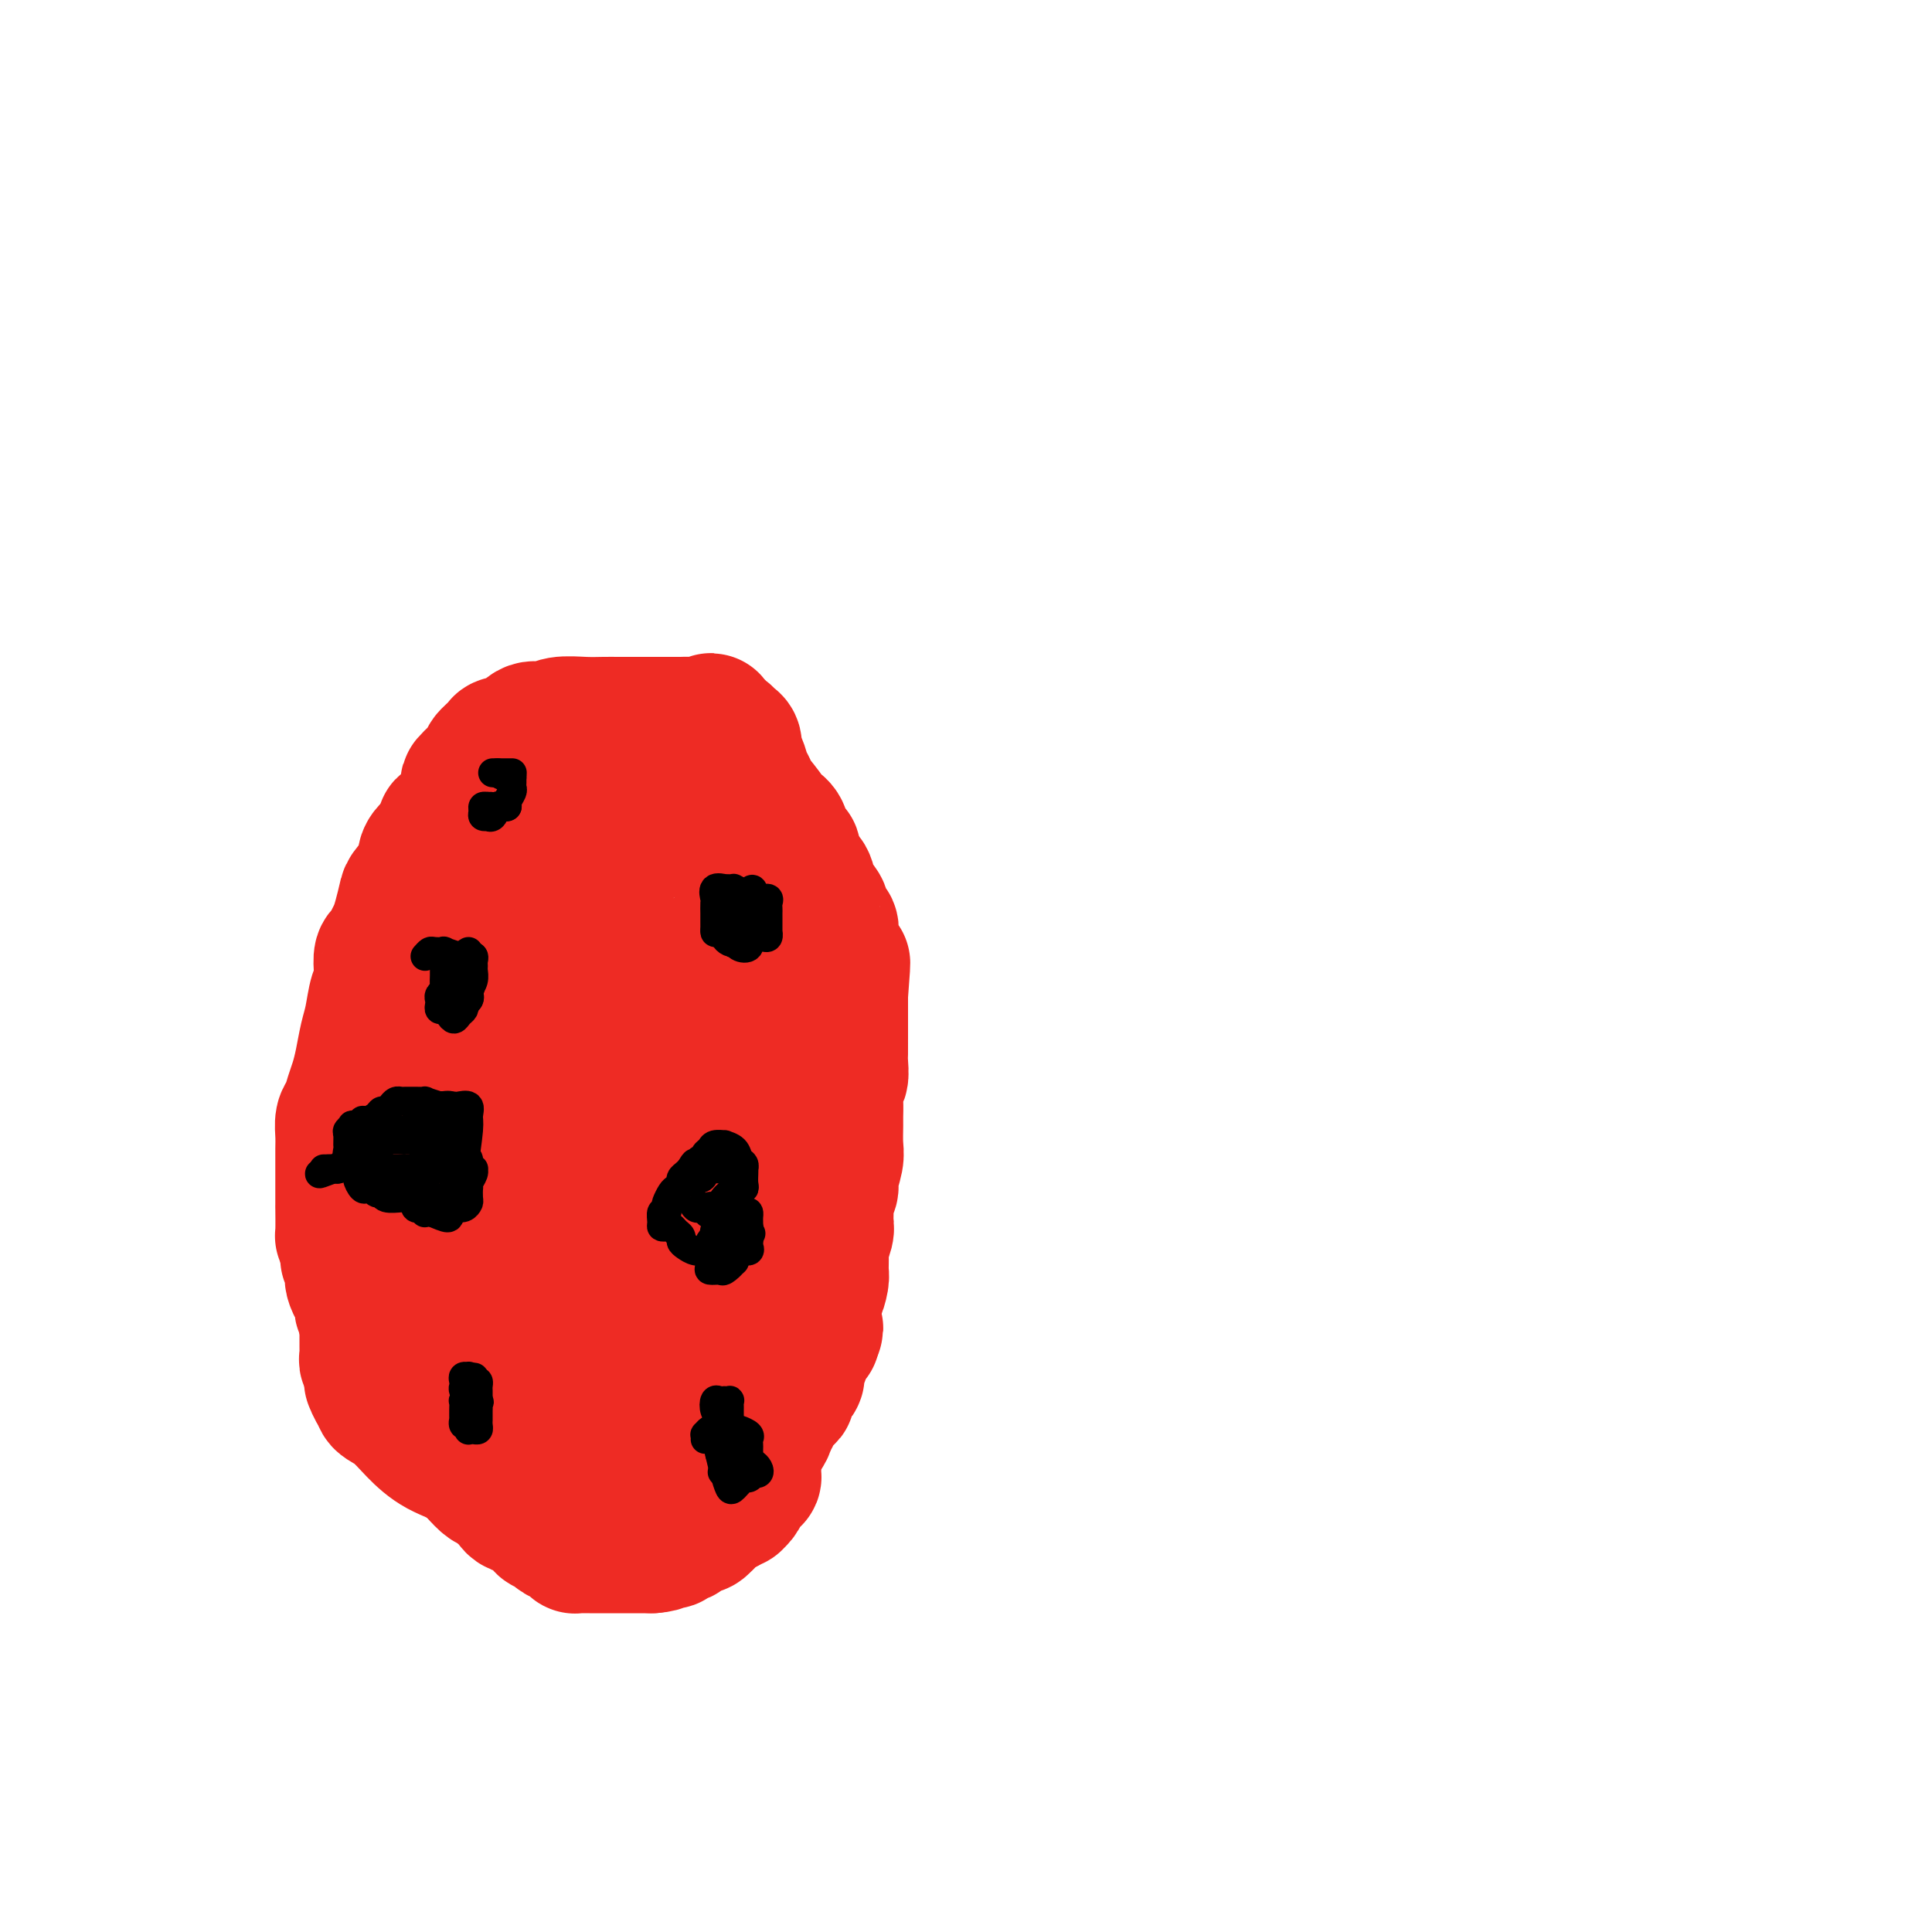 <svg viewBox='0 0 400 400' version='1.1' xmlns='http://www.w3.org/2000/svg' xmlns:xlink='http://www.w3.org/1999/xlink'><g fill='none' stroke='#EE2B24' stroke-width='6' stroke-linecap='round' stroke-linejoin='round'><path d='M133,159c-0.452,0.100 -0.904,0.200 -2,0c-1.096,-0.200 -2.836,-0.698 -4,-1c-1.164,-0.302 -1.751,-0.406 -4,-1c-2.249,-0.594 -6.160,-1.676 -8,-2c-1.840,-0.324 -1.610,0.110 -2,0c-0.390,-0.110 -1.399,-0.765 -2,-1c-0.601,-0.235 -0.795,-0.051 -1,0c-0.205,0.051 -0.421,-0.032 -1,0c-0.579,0.032 -1.522,0.177 -2,1c-0.478,0.823 -0.493,2.322 -1,3c-0.507,0.678 -1.507,0.535 -2,1c-0.493,0.465 -0.480,1.538 -1,2c-0.520,0.462 -1.574,0.312 -2,1c-0.426,0.688 -0.226,2.214 0,3c0.226,0.786 0.478,0.834 0,1c-0.478,0.166 -1.685,0.451 -2,1c-0.315,0.549 0.262,1.362 0,2c-0.262,0.638 -1.364,1.102 -2,2c-0.636,0.898 -0.805,2.230 -1,3c-0.195,0.770 -0.414,0.978 -1,2c-0.586,1.022 -1.537,2.858 -2,4c-0.463,1.142 -0.436,1.591 -1,3c-0.564,1.409 -1.718,3.780 -2,5c-0.282,1.220 0.309,1.290 0,2c-0.309,0.710 -1.517,2.060 -2,3c-0.483,0.940 -0.242,1.470 0,2'/><path d='M88,195c-3.199,6.602 -1.697,3.108 -1,2c0.697,-1.108 0.590,0.172 0,1c-0.590,0.828 -1.663,1.205 -2,2c-0.337,0.795 0.061,2.007 0,3c-0.061,0.993 -0.580,1.766 -1,3c-0.420,1.234 -0.739,2.930 -1,4c-0.261,1.070 -0.462,1.513 -1,3c-0.538,1.487 -1.412,4.017 -2,6c-0.588,1.983 -0.890,3.421 -1,4c-0.110,0.579 -0.030,0.301 0,1c0.030,0.699 0.008,2.376 0,4c-0.008,1.624 -0.002,3.194 0,4c0.002,0.806 0.001,0.846 0,1c-0.001,0.154 -0.000,0.421 0,1c0.000,0.579 -0.000,1.470 0,2c0.000,0.530 0.000,0.699 0,1c-0.000,0.301 -0.001,0.733 0,1c0.001,0.267 0.005,0.370 0,1c-0.005,0.630 -0.017,1.789 0,2c0.017,0.211 0.064,-0.524 0,1c-0.064,1.524 -0.239,5.307 0,7c0.239,1.693 0.890,1.296 1,2c0.110,0.704 -0.322,2.508 0,4c0.322,1.492 1.399,2.672 2,4c0.601,1.328 0.728,2.803 1,4c0.272,1.197 0.691,2.115 1,3c0.309,0.885 0.508,1.737 1,3c0.492,1.263 1.276,2.936 2,4c0.724,1.064 1.387,1.517 2,2c0.613,0.483 1.175,0.995 2,2c0.825,1.005 1.912,2.502 3,4'/><path d='M94,281c1.733,2.108 1.565,1.376 3,3c1.435,1.624 4.472,5.602 7,8c2.528,2.398 4.546,3.217 6,4c1.454,0.783 2.345,1.530 3,2c0.655,0.470 1.074,0.662 2,1c0.926,0.338 2.358,0.821 3,1c0.642,0.179 0.493,0.055 1,0c0.507,-0.055 1.670,-0.041 3,0c1.330,0.041 2.829,0.109 4,0c1.171,-0.109 2.015,-0.393 3,-1c0.985,-0.607 2.110,-1.535 3,-2c0.890,-0.465 1.544,-0.467 2,-1c0.456,-0.533 0.713,-1.596 1,-2c0.287,-0.404 0.605,-0.149 1,0c0.395,0.149 0.868,0.191 1,0c0.132,-0.191 -0.077,-0.614 0,-1c0.077,-0.386 0.440,-0.733 1,-1c0.560,-0.267 1.317,-0.453 2,-1c0.683,-0.547 1.293,-1.456 2,-2c0.707,-0.544 1.511,-0.723 2,-1c0.489,-0.277 0.664,-0.650 1,-1c0.336,-0.350 0.834,-0.675 1,-1c0.166,-0.325 0.002,-0.650 0,-1c-0.002,-0.350 0.160,-0.724 0,-1c-0.160,-0.276 -0.641,-0.456 0,-1c0.641,-0.544 2.403,-1.454 3,-2c0.597,-0.546 0.028,-0.727 0,-1c-0.028,-0.273 0.486,-0.636 1,-1'/><path d='M150,279c0.730,-1.422 0.056,-0.977 0,-1c-0.056,-0.023 0.506,-0.515 1,-1c0.494,-0.485 0.920,-0.963 1,-2c0.080,-1.037 -0.185,-2.633 0,-3c0.185,-0.367 0.819,0.495 1,0c0.181,-0.495 -0.092,-2.348 0,-3c0.092,-0.652 0.551,-0.103 1,-1c0.449,-0.897 0.890,-3.240 1,-4c0.110,-0.760 -0.111,0.063 0,0c0.111,-0.063 0.555,-1.013 1,-2c0.445,-0.987 0.890,-2.011 1,-3c0.110,-0.989 -0.115,-1.941 0,-3c0.115,-1.059 0.571,-2.223 1,-3c0.429,-0.777 0.833,-1.166 1,-2c0.167,-0.834 0.098,-2.114 0,-3c-0.098,-0.886 -0.223,-1.377 0,-2c0.223,-0.623 0.796,-1.377 1,-2c0.204,-0.623 0.041,-1.115 0,-2c-0.041,-0.885 0.042,-2.164 0,-3c-0.042,-0.836 -0.207,-1.227 0,-2c0.207,-0.773 0.788,-1.926 1,-3c0.212,-1.074 0.057,-2.069 0,-3c-0.057,-0.931 -0.016,-1.798 0,-3c0.016,-1.202 0.005,-2.737 0,-4c-0.005,-1.263 -0.005,-2.252 0,-3c0.005,-0.748 0.016,-1.256 0,-2c-0.016,-0.744 -0.060,-1.724 0,-3c0.060,-1.276 0.222,-2.847 0,-4c-0.222,-1.153 -0.829,-1.887 -1,-3c-0.171,-1.113 0.094,-2.604 0,-4c-0.094,-1.396 -0.547,-2.698 -1,-4'/><path d='M159,201c-0.046,-7.322 0.340,-4.129 0,-4c-0.340,0.129 -1.404,-2.808 -2,-4c-0.596,-1.192 -0.723,-0.639 -1,-1c-0.277,-0.361 -0.704,-1.637 -1,-3c-0.296,-1.363 -0.461,-2.815 -1,-4c-0.539,-1.185 -1.453,-2.103 -2,-3c-0.547,-0.897 -0.728,-1.772 -1,-3c-0.272,-1.228 -0.636,-2.807 -1,-4c-0.364,-1.193 -0.728,-1.998 -1,-3c-0.272,-1.002 -0.453,-2.201 -1,-3c-0.547,-0.799 -1.460,-1.198 -2,-2c-0.540,-0.802 -0.706,-2.009 -1,-3c-0.294,-0.991 -0.717,-1.768 -1,-2c-0.283,-0.232 -0.425,0.081 -1,0c-0.575,-0.081 -1.583,-0.558 -2,-1c-0.417,-0.442 -0.241,-0.851 -1,-1c-0.759,-0.149 -2.451,-0.040 -3,0c-0.549,0.040 0.044,0.011 0,0c-0.044,-0.011 -0.727,-0.003 -1,0c-0.273,0.003 -0.137,0.002 0,0'/></g>
<g fill='none' stroke='#EE2B24' stroke-width='28' stroke-linecap='round' stroke-linejoin='round'><path d='M115,163c0.187,0.053 0.374,0.105 1,0c0.626,-0.105 1.692,-0.369 3,0c1.308,0.369 2.860,1.371 4,2c1.140,0.629 1.869,0.886 2,1c0.131,0.114 -0.336,0.086 0,0c0.336,-0.086 1.475,-0.229 2,0c0.525,0.229 0.434,0.831 1,1c0.566,0.169 1.787,-0.095 3,0c1.213,0.095 2.418,0.551 3,1c0.582,0.449 0.541,0.893 1,1c0.459,0.107 1.418,-0.123 2,0c0.582,0.123 0.786,0.601 1,1c0.214,0.399 0.439,0.721 1,1c0.561,0.279 1.460,0.515 2,1c0.540,0.485 0.723,1.219 1,2c0.277,0.781 0.649,1.610 1,2c0.351,0.390 0.682,0.340 1,1c0.318,0.660 0.624,2.031 1,3c0.376,0.969 0.823,1.535 1,2c0.177,0.465 0.086,0.828 0,2c-0.086,1.172 -0.167,3.154 0,4c0.167,0.846 0.581,0.557 1,2c0.419,1.443 0.844,4.619 1,6c0.156,1.381 0.045,0.966 0,1c-0.045,0.034 -0.022,0.517 0,1'/><path d='M148,198c1.150,3.830 1.026,1.406 1,1c-0.026,-0.406 0.045,1.205 0,2c-0.045,0.795 -0.208,0.773 0,1c0.208,0.227 0.787,0.702 1,1c0.213,0.298 0.060,0.417 0,1c-0.060,0.583 -0.026,1.629 0,2c0.026,0.371 0.045,0.066 0,0c-0.045,-0.066 -0.153,0.106 0,1c0.153,0.894 0.567,2.510 1,4c0.433,1.490 0.887,2.853 1,4c0.113,1.147 -0.113,2.078 0,3c0.113,0.922 0.566,1.834 1,3c0.434,1.166 0.849,2.585 1,3c0.151,0.415 0.040,-0.173 0,0c-0.040,0.173 -0.007,1.107 0,2c0.007,0.893 -0.012,1.744 0,2c0.012,0.256 0.056,-0.083 0,0c-0.056,0.083 -0.211,0.588 0,1c0.211,0.412 0.789,0.732 1,1c0.211,0.268 0.057,0.486 0,1c-0.057,0.514 -0.015,1.324 0,2c0.015,0.676 0.004,1.217 0,2c-0.004,0.783 -0.001,1.809 0,2c0.001,0.191 0.000,-0.453 0,0c-0.000,0.453 -0.000,2.004 0,3c0.000,0.996 0.000,1.439 0,2c-0.000,0.561 -0.000,1.242 0,2c0.000,0.758 0.000,1.595 0,2c-0.000,0.405 -0.000,0.378 0,1c0.000,0.622 0.000,1.892 0,3c-0.000,1.108 -0.000,2.054 0,3'/><path d='M155,253c-0.222,3.687 -0.778,1.905 -1,2c-0.222,0.095 -0.112,2.067 0,3c0.112,0.933 0.226,0.828 0,1c-0.226,0.172 -0.791,0.622 -1,1c-0.209,0.378 -0.060,0.683 0,1c0.060,0.317 0.032,0.646 0,1c-0.032,0.354 -0.069,0.731 0,1c0.069,0.269 0.244,0.428 0,1c-0.244,0.572 -0.905,1.558 -1,2c-0.095,0.442 0.377,0.342 0,1c-0.377,0.658 -1.603,2.074 -2,3c-0.397,0.926 0.035,1.361 0,2c-0.035,0.639 -0.536,1.482 -1,2c-0.464,0.518 -0.890,0.711 -1,1c-0.110,0.289 0.095,0.673 0,1c-0.095,0.327 -0.491,0.595 -1,1c-0.509,0.405 -1.130,0.946 -2,2c-0.870,1.054 -1.987,2.622 -3,4c-1.013,1.378 -1.921,2.565 -3,4c-1.079,1.435 -2.328,3.116 -3,4c-0.672,0.884 -0.766,0.969 -1,1c-0.234,0.031 -0.609,0.008 -1,0c-0.391,-0.008 -0.798,-0.002 -2,0c-1.202,0.002 -3.201,0.001 -4,0c-0.799,-0.001 -0.400,-0.000 0,0'/><path d='M128,292c-1.416,0.143 -0.957,-0.001 -1,0c-0.043,0.001 -0.589,0.145 -1,0c-0.411,-0.145 -0.687,-0.579 -1,-1c-0.313,-0.421 -0.662,-0.829 -1,-1c-0.338,-0.171 -0.664,-0.107 -1,0c-0.336,0.107 -0.682,0.255 -1,0c-0.318,-0.255 -0.607,-0.912 -1,-1c-0.393,-0.088 -0.890,0.394 -1,0c-0.110,-0.394 0.168,-1.664 0,-2c-0.168,-0.336 -0.781,0.261 -1,0c-0.219,-0.261 -0.045,-1.379 0,-2c0.045,-0.621 -0.041,-0.744 0,-1c0.041,-0.256 0.208,-0.646 0,-1c-0.208,-0.354 -0.791,-0.672 -1,-1c-0.209,-0.328 -0.045,-0.666 0,-1c0.045,-0.334 -0.030,-0.663 0,-1c0.030,-0.337 0.167,-0.682 0,-1c-0.167,-0.318 -0.636,-0.610 -1,-1c-0.364,-0.390 -0.623,-0.878 -1,-1c-0.377,-0.122 -0.871,0.121 -1,0c-0.129,-0.121 0.106,-0.606 0,-1c-0.106,-0.394 -0.553,-0.697 -1,-1'/><path d='M114,275c-1.395,-2.273 -0.882,-0.454 -1,0c-0.118,0.454 -0.867,-0.455 -1,-1c-0.133,-0.545 0.351,-0.727 0,-1c-0.351,-0.273 -1.538,-0.639 -2,-1c-0.462,-0.361 -0.200,-0.717 0,-1c0.200,-0.283 0.338,-0.494 0,-1c-0.338,-0.506 -1.151,-1.309 -2,-2c-0.849,-0.691 -1.734,-1.271 -2,-2c-0.266,-0.729 0.087,-1.609 0,-2c-0.087,-0.391 -0.616,-0.294 -1,-1c-0.384,-0.706 -0.625,-2.215 -1,-3c-0.375,-0.785 -0.884,-0.848 -1,-1c-0.116,-0.152 0.161,-0.395 0,-1c-0.161,-0.605 -0.761,-1.572 -1,-2c-0.239,-0.428 -0.116,-0.316 0,-1c0.116,-0.684 0.224,-2.164 0,-3c-0.224,-0.836 -0.781,-1.027 -1,-2c-0.219,-0.973 -0.100,-2.727 0,-4c0.100,-1.273 0.181,-2.066 0,-3c-0.181,-0.934 -0.623,-2.011 -1,-3c-0.377,-0.989 -0.690,-1.890 -1,-3c-0.310,-1.110 -0.619,-2.428 -1,-4c-0.381,-1.572 -0.836,-3.397 -1,-5c-0.164,-1.603 -0.037,-2.984 0,-4c0.037,-1.016 -0.015,-1.667 0,-3c0.015,-1.333 0.097,-3.347 0,-5c-0.097,-1.653 -0.372,-2.945 -1,-4c-0.628,-1.055 -1.608,-1.873 -2,-3c-0.392,-1.127 -0.196,-2.564 0,-4'/><path d='M94,205c-1.403,-8.340 -0.912,-3.692 -1,-3c-0.088,0.692 -0.756,-2.574 -1,-4c-0.244,-1.426 -0.065,-1.012 0,-1c0.065,0.012 0.018,-0.377 0,-1c-0.018,-0.623 -0.005,-1.482 0,-2c0.005,-0.518 0.001,-0.697 0,-1c-0.001,-0.303 0.002,-0.729 0,-1c-0.002,-0.271 -0.008,-0.387 0,-1c0.008,-0.613 0.029,-1.722 0,-2c-0.029,-0.278 -0.110,0.277 0,0c0.110,-0.277 0.410,-1.384 1,-2c0.590,-0.616 1.471,-0.741 2,-1c0.529,-0.259 0.707,-0.652 1,-1c0.293,-0.348 0.702,-0.653 1,-1c0.298,-0.347 0.484,-0.738 1,-1c0.516,-0.262 1.362,-0.395 2,-1c0.638,-0.605 1.067,-1.683 2,-2c0.933,-0.317 2.369,0.125 4,0c1.631,-0.125 3.458,-0.819 4,-1c0.542,-0.181 -0.201,0.150 0,0c0.201,-0.150 1.344,-0.780 2,-1c0.656,-0.220 0.824,-0.030 1,0c0.176,0.030 0.359,-0.100 1,0c0.641,0.100 1.739,0.429 3,0c1.261,-0.429 2.686,-1.615 4,-2c1.314,-0.385 2.518,0.033 3,0c0.482,-0.033 0.241,-0.516 0,-1'/><path d='M124,175c3.021,-0.895 -0.425,-0.631 -3,-1c-2.575,-0.369 -4.277,-1.371 -6,-2c-1.723,-0.629 -3.466,-0.886 -5,-1c-1.534,-0.114 -2.859,-0.084 -4,0c-1.141,0.084 -2.100,0.222 -3,0c-0.900,-0.222 -1.742,-0.805 -2,-1c-0.258,-0.195 0.068,-0.002 0,0c-0.068,0.002 -0.531,-0.187 -1,0c-0.469,0.187 -0.946,0.750 -1,1c-0.054,0.250 0.314,0.188 0,1c-0.314,0.812 -1.310,2.499 -2,4c-0.690,1.501 -1.075,2.815 -2,4c-0.925,1.185 -2.390,2.240 -3,4c-0.610,1.760 -0.364,4.225 -1,6c-0.636,1.775 -2.154,2.861 -3,4c-0.846,1.139 -1.019,2.331 -1,3c0.019,0.669 0.231,0.816 0,1c-0.231,0.184 -0.906,0.404 -1,1c-0.094,0.596 0.393,1.568 0,2c-0.393,0.432 -1.664,0.322 -2,1c-0.336,0.678 0.265,2.142 0,3c-0.265,0.858 -1.395,1.111 -2,2c-0.605,0.889 -0.684,2.414 -1,3c-0.316,0.586 -0.868,0.233 -1,1c-0.132,0.767 0.155,2.655 0,4c-0.155,1.345 -0.753,2.148 -1,3c-0.247,0.852 -0.144,1.753 0,3c0.144,1.247 0.327,2.839 0,4c-0.327,1.161 -1.165,1.889 -2,4c-0.835,2.111 -1.667,5.603 -2,8c-0.333,2.397 -0.166,3.698 0,5'/><path d='M75,242c-1.083,6.127 -0.290,3.944 0,4c0.290,0.056 0.078,2.351 0,4c-0.078,1.649 -0.021,2.652 0,4c0.021,1.348 0.006,3.039 0,4c-0.006,0.961 -0.002,1.190 0,2c0.002,0.810 0.003,2.202 0,3c-0.003,0.798 -0.008,1.002 0,1c0.008,-0.002 0.031,-0.212 0,0c-0.031,0.212 -0.114,0.844 0,1c0.114,0.156 0.426,-0.164 1,0c0.574,0.164 1.411,0.814 2,1c0.589,0.186 0.931,-0.090 1,0c0.069,0.090 -0.133,0.548 0,1c0.133,0.452 0.603,0.898 1,1c0.397,0.102 0.720,-0.139 1,0c0.280,0.139 0.516,0.657 1,1c0.484,0.343 1.216,0.512 2,1c0.784,0.488 1.620,1.296 3,2c1.380,0.704 3.304,1.306 4,2c0.696,0.694 0.164,1.482 1,2c0.836,0.518 3.039,0.766 4,1c0.961,0.234 0.680,0.455 1,1c0.320,0.545 1.240,1.414 2,2c0.760,0.586 1.358,0.889 2,1c0.642,0.111 1.326,0.032 2,0c0.674,-0.032 1.337,-0.016 2,0'/><path d='M105,281c4.758,3.007 1.652,1.524 1,1c-0.652,-0.524 1.151,-0.088 2,0c0.849,0.088 0.745,-0.173 1,0c0.255,0.173 0.870,0.778 1,1c0.130,0.222 -0.225,0.059 0,0c0.225,-0.059 1.029,-0.014 2,0c0.971,0.014 2.107,-0.003 3,0c0.893,0.003 1.541,0.027 2,0c0.459,-0.027 0.727,-0.105 1,0c0.273,0.105 0.550,0.393 1,0c0.450,-0.393 1.074,-1.467 2,-2c0.926,-0.533 2.155,-0.527 3,-1c0.845,-0.473 1.306,-1.427 2,-2c0.694,-0.573 1.622,-0.766 2,-1c0.378,-0.234 0.207,-0.509 0,-1c-0.207,-0.491 -0.448,-1.199 0,-2c0.448,-0.801 1.587,-1.694 2,-2c0.413,-0.306 0.100,-0.023 0,0c-0.100,0.023 0.012,-0.212 0,-1c-0.012,-0.788 -0.147,-2.127 0,-3c0.147,-0.873 0.575,-1.280 1,-2c0.425,-0.720 0.846,-1.755 1,-3c0.154,-1.245 0.041,-2.701 0,-4c-0.041,-1.299 -0.011,-2.441 0,-5c0.011,-2.559 0.003,-6.535 0,-9c-0.003,-2.465 -0.001,-3.419 0,-5c0.001,-1.581 0.000,-3.791 0,-6'/><path d='M132,234c0.000,-5.399 0.000,-4.398 0,-5c-0.000,-0.602 -0.000,-2.808 0,-4c0.000,-1.192 0.000,-1.371 0,-2c-0.000,-0.629 -0.000,-1.708 0,-3c0.000,-1.292 0.000,-2.798 0,-4c-0.000,-1.202 -0.001,-2.100 0,-3c0.001,-0.900 0.002,-1.801 0,-2c-0.002,-0.199 -0.008,0.304 0,0c0.008,-0.304 0.029,-1.414 0,-2c-0.029,-0.586 -0.109,-0.646 0,-1c0.109,-0.354 0.405,-1.001 0,-2c-0.405,-0.999 -1.513,-2.348 -2,-3c-0.487,-0.652 -0.353,-0.605 -1,-1c-0.647,-0.395 -2.076,-1.230 -3,-2c-0.924,-0.770 -1.344,-1.474 -2,-2c-0.656,-0.526 -1.547,-0.873 -2,-1c-0.453,-0.127 -0.468,-0.034 -1,0c-0.532,0.034 -1.581,0.010 -2,0c-0.419,-0.010 -0.210,-0.005 0,0'/><path d='M119,197c-2.055,-1.400 -0.692,-0.398 0,0c0.692,0.398 0.714,0.194 0,1c-0.714,0.806 -2.163,2.622 -3,4c-0.837,1.378 -1.062,2.318 -1,4c0.062,1.682 0.410,4.106 0,6c-0.410,1.894 -1.578,3.256 -2,5c-0.422,1.744 -0.099,3.868 0,5c0.099,1.132 -0.026,1.272 0,2c0.026,0.728 0.203,2.043 0,3c-0.203,0.957 -0.786,1.554 -1,2c-0.214,0.446 -0.057,0.739 0,1c0.057,0.261 0.015,0.489 0,1c-0.015,0.511 -0.004,1.307 0,2c0.004,0.693 0.001,1.285 0,2c-0.001,0.715 -0.000,1.554 0,2c0.000,0.446 0.000,0.500 0,1c-0.000,0.500 -0.000,1.447 0,2c0.000,0.553 -0.000,0.711 0,1c0.000,0.289 0.000,0.708 0,1c-0.000,0.292 -0.000,0.458 0,1c0.000,0.542 0.001,1.459 0,2c-0.001,0.541 -0.004,0.706 0,1c0.004,0.294 0.015,0.715 0,1c-0.015,0.285 -0.056,0.432 0,1c0.056,0.568 0.207,1.557 0,2c-0.207,0.443 -0.774,0.340 -1,1c-0.226,0.660 -0.112,2.084 0,3c0.112,0.916 0.223,1.323 0,2c-0.223,0.677 -0.778,1.622 -1,3c-0.222,1.378 -0.111,3.189 0,5'/><path d='M110,264c-0.631,7.393 -0.709,2.376 -1,1c-0.291,-1.376 -0.795,0.887 -1,2c-0.205,1.113 -0.109,1.074 0,1c0.109,-0.074 0.233,-0.182 0,0c-0.233,0.182 -0.822,0.655 -1,1c-0.178,0.345 0.055,0.562 0,1c-0.055,0.438 -0.397,1.098 -1,2c-0.603,0.902 -1.466,2.045 -2,3c-0.534,0.955 -0.738,1.720 -1,2c-0.262,0.280 -0.581,0.075 -1,0c-0.419,-0.075 -0.939,-0.019 -1,0c-0.061,0.019 0.338,0.001 0,0c-0.338,-0.001 -1.413,0.015 -2,0c-0.587,-0.015 -0.685,-0.059 -1,0c-0.315,0.059 -0.847,0.222 -1,0c-0.153,-0.222 0.074,-0.829 0,-1c-0.074,-0.171 -0.450,0.094 -1,0c-0.550,-0.094 -1.275,-0.547 -2,-1'/><path d='M94,275c-1.411,-0.358 -0.937,-0.254 -1,0c-0.063,0.254 -0.662,0.656 -1,0c-0.338,-0.656 -0.415,-2.371 -1,-3c-0.585,-0.629 -1.676,-0.172 -2,0c-0.324,0.172 0.120,0.060 0,0c-0.120,-0.060 -0.806,-0.068 -1,0c-0.194,0.068 0.102,0.210 0,0c-0.102,-0.210 -0.601,-0.774 -1,-1c-0.399,-0.226 -0.698,-0.113 -1,0c-0.302,0.113 -0.606,0.226 -1,0c-0.394,-0.226 -0.879,-0.793 -1,-1c-0.121,-0.207 0.122,-0.056 0,0c-0.122,0.056 -0.610,0.015 -1,0c-0.390,-0.015 -0.682,-0.004 -1,0c-0.318,0.004 -0.663,0.001 -1,0c-0.337,-0.001 -0.668,-0.000 -1,0c-0.332,0.000 -0.666,0.000 -1,0'/><path d='M79,270c-2.277,-0.612 -0.470,0.357 0,1c0.470,0.643 -0.396,0.960 -1,1c-0.604,0.040 -0.947,-0.197 -1,0c-0.053,0.197 0.182,0.826 0,1c-0.182,0.174 -0.781,-0.108 -1,0c-0.219,0.108 -0.059,0.607 0,1c0.059,0.393 0.016,0.679 0,1c-0.016,0.321 -0.004,0.678 0,1c0.004,0.322 0.001,0.611 0,1c-0.001,0.389 -0.000,0.878 0,1c0.000,0.122 -0.001,-0.123 0,0c0.001,0.123 0.004,0.614 0,1c-0.004,0.386 -0.015,0.666 0,1c0.015,0.334 0.057,0.721 0,1c-0.057,0.279 -0.212,0.451 0,1c0.212,0.549 0.792,1.475 1,2c0.208,0.525 0.045,0.648 0,1c-0.045,0.352 0.026,0.931 0,1c-0.026,0.069 -0.151,-0.373 0,0c0.151,0.373 0.579,1.562 1,2c0.421,0.438 0.835,0.125 1,0c0.165,-0.125 0.083,-0.063 0,0'/><path d='M79,288c0.500,2.196 0.249,1.186 0,1c-0.249,-0.186 -0.495,0.451 0,1c0.495,0.549 1.733,1.008 3,2c1.267,0.992 2.563,2.517 4,4c1.437,1.483 3.016,2.926 5,4c1.984,1.074 4.373,1.780 6,3c1.627,1.220 2.492,2.954 4,4c1.508,1.046 3.660,1.405 5,2c1.340,0.595 1.868,1.424 2,2c0.132,0.576 -0.134,0.897 0,1c0.134,0.103 0.666,-0.011 1,0c0.334,0.011 0.470,0.148 1,0c0.530,-0.148 1.454,-0.581 2,-1c0.546,-0.419 0.713,-0.824 1,-1c0.287,-0.176 0.693,-0.124 1,0c0.307,0.124 0.516,0.321 1,0c0.484,-0.321 1.242,-1.161 2,-2'/><path d='M117,308c1.861,-0.403 2.013,0.088 2,0c-0.013,-0.088 -0.190,-0.756 0,-1c0.190,-0.244 0.749,-0.064 1,0c0.251,0.064 0.194,0.013 1,0c0.806,-0.013 2.474,0.012 3,0c0.526,-0.012 -0.091,-0.059 0,0c0.091,0.059 0.889,0.226 1,0c0.111,-0.226 -0.465,-0.845 0,-1c0.465,-0.155 1.972,0.155 3,0c1.028,-0.155 1.576,-0.774 2,-1c0.424,-0.226 0.724,-0.061 1,0c0.276,0.061 0.529,0.016 1,0c0.471,-0.016 1.160,-0.003 2,0c0.840,0.003 1.832,-0.003 3,0c1.168,0.003 2.512,0.015 4,0c1.488,-0.015 3.121,-0.055 4,0c0.879,0.055 1.006,0.207 1,0c-0.006,-0.207 -0.145,-0.773 0,-1c0.145,-0.227 0.572,-0.113 1,0'/><path d='M147,304c5.062,-0.558 2.718,0.047 2,0c-0.718,-0.047 0.189,-0.748 1,-1c0.811,-0.252 1.524,-0.057 2,0c0.476,0.057 0.715,-0.026 1,0c0.285,0.026 0.615,0.161 1,0c0.385,-0.161 0.825,-0.617 1,-1c0.175,-0.383 0.085,-0.694 0,-1c-0.085,-0.306 -0.164,-0.606 0,-1c0.164,-0.394 0.570,-0.883 1,-1c0.430,-0.117 0.885,0.137 1,0c0.115,-0.137 -0.109,-0.664 0,-1c0.109,-0.336 0.553,-0.479 1,-1c0.447,-0.521 0.898,-1.420 1,-2c0.102,-0.580 -0.145,-0.842 0,-1c0.145,-0.158 0.683,-0.214 1,-1c0.317,-0.786 0.414,-2.304 1,-3c0.586,-0.696 1.660,-0.570 2,-1c0.340,-0.430 -0.053,-1.416 0,-2c0.053,-0.584 0.554,-0.768 1,-1c0.446,-0.232 0.838,-0.514 1,-1c0.162,-0.486 0.094,-1.177 0,-2c-0.094,-0.823 -0.214,-1.779 0,-2c0.214,-0.221 0.762,0.294 1,0c0.238,-0.294 0.167,-1.399 0,-2c-0.167,-0.601 -0.430,-0.700 0,-1c0.430,-0.300 1.551,-0.800 2,-1c0.449,-0.200 0.224,-0.100 0,0'/><path d='M168,277c1.701,-3.544 0.455,-1.406 0,-1c-0.455,0.406 -0.119,-0.922 0,-2c0.119,-1.078 0.022,-1.907 0,-2c-0.022,-0.093 0.033,0.548 0,0c-0.033,-0.548 -0.152,-2.286 0,-3c0.152,-0.714 0.576,-0.403 1,-1c0.424,-0.597 0.850,-2.103 1,-3c0.150,-0.897 0.026,-1.184 0,-2c-0.026,-0.816 0.046,-2.162 0,-3c-0.046,-0.838 -0.210,-1.169 0,-2c0.210,-0.831 0.792,-2.163 1,-3c0.208,-0.837 0.041,-1.181 0,-2c-0.041,-0.819 0.045,-2.113 0,-3c-0.045,-0.887 -0.222,-1.366 0,-2c0.222,-0.634 0.844,-1.423 1,-2c0.156,-0.577 -0.154,-0.941 0,-2c0.154,-1.059 0.774,-2.813 1,-4c0.226,-1.187 0.060,-1.807 0,-3c-0.060,-1.193 -0.012,-2.958 0,-4c0.012,-1.042 -0.011,-1.361 0,-2c0.011,-0.639 0.055,-1.599 0,-3c-0.055,-1.401 -0.211,-3.243 0,-4c0.211,-0.757 0.789,-0.428 1,-1c0.211,-0.572 0.057,-2.045 0,-3c-0.057,-0.955 -0.015,-1.393 0,-2c0.015,-0.607 0.004,-1.384 0,-2c-0.004,-0.616 -0.001,-1.071 0,-1c0.001,0.071 0.000,0.669 0,0c-0.000,-0.669 -0.000,-2.603 0,-4c0.000,-1.397 0.000,-2.256 0,-3c-0.000,-0.744 -0.000,-1.372 0,-2'/><path d='M174,206c0.916,-11.589 0.207,-5.062 0,-3c-0.207,2.062 0.089,-0.340 0,-2c-0.089,-1.660 -0.562,-2.576 -1,-3c-0.438,-0.424 -0.840,-0.355 -1,-1c-0.160,-0.645 -0.080,-2.002 0,-3c0.080,-0.998 0.158,-1.635 0,-2c-0.158,-0.365 -0.552,-0.458 -1,-1c-0.448,-0.542 -0.950,-1.534 -1,-2c-0.050,-0.466 0.351,-0.405 0,-1c-0.351,-0.595 -1.454,-1.847 -2,-3c-0.546,-1.153 -0.537,-2.207 -1,-3c-0.463,-0.793 -1.400,-1.325 -2,-2c-0.600,-0.675 -0.864,-1.493 -1,-2c-0.136,-0.507 -0.143,-0.703 0,-1c0.143,-0.297 0.436,-0.696 0,-1c-0.436,-0.304 -1.603,-0.512 -2,-1c-0.397,-0.488 -0.026,-1.254 0,-2c0.026,-0.746 -0.293,-1.470 -1,-2c-0.707,-0.530 -1.800,-0.865 -2,-1c-0.200,-0.135 0.494,-0.070 0,-1c-0.494,-0.930 -2.175,-2.854 -3,-4c-0.825,-1.146 -0.795,-1.515 -1,-2c-0.205,-0.485 -0.646,-1.085 -1,-2c-0.354,-0.915 -0.620,-2.144 -1,-3c-0.380,-0.856 -0.875,-1.340 -1,-2c-0.125,-0.660 0.121,-1.497 0,-2c-0.121,-0.503 -0.610,-0.674 -1,-1c-0.390,-0.326 -0.683,-0.807 -1,-1c-0.317,-0.193 -0.659,-0.096 -1,0'/><path d='M149,152c-3.316,-5.525 -1.107,-1.337 -1,0c0.107,1.337 -1.887,-0.178 -3,-1c-1.113,-0.822 -1.343,-0.952 -2,-1c-0.657,-0.048 -1.739,-0.013 -2,0c-0.261,0.013 0.301,0.003 0,0c-0.301,-0.003 -1.465,-0.001 -2,0c-0.535,0.001 -0.439,0.000 -1,0c-0.561,-0.000 -1.777,-0.000 -3,0c-1.223,0.000 -2.454,0.000 -3,0c-0.546,-0.000 -0.408,-0.001 -1,0c-0.592,0.001 -1.915,0.005 -3,0c-1.085,-0.005 -1.932,-0.017 -3,0c-1.068,0.017 -2.356,0.064 -4,0c-1.644,-0.064 -3.645,-0.238 -5,0c-1.355,0.238 -2.064,0.887 -3,1c-0.936,0.113 -2.100,-0.310 -3,0c-0.900,0.310 -1.535,1.353 -2,2c-0.465,0.647 -0.759,0.898 -1,1c-0.241,0.102 -0.427,0.054 -1,0c-0.573,-0.054 -1.532,-0.114 -2,0c-0.468,0.114 -0.445,0.402 -1,1c-0.555,0.598 -1.689,1.505 -2,2c-0.311,0.495 0.202,0.577 0,1c-0.202,0.423 -1.119,1.187 -2,2c-0.881,0.813 -1.727,1.676 -2,2c-0.273,0.324 0.028,0.110 0,1c-0.028,0.890 -0.386,2.885 -1,4c-0.614,1.115 -1.484,1.350 -2,2c-0.516,0.650 -0.677,1.713 -1,2c-0.323,0.287 -0.806,-0.204 -1,0c-0.194,0.204 -0.097,1.102 0,2'/><path d='M92,173c-1.517,2.896 -0.809,2.135 -1,2c-0.191,-0.135 -1.280,0.357 -2,1c-0.720,0.643 -1.072,1.439 -1,2c0.072,0.561 0.566,0.888 0,2c-0.566,1.112 -2.193,3.007 -3,4c-0.807,0.993 -0.793,1.082 -1,2c-0.207,0.918 -0.633,2.664 -1,4c-0.367,1.336 -0.673,2.261 -1,3c-0.327,0.739 -0.675,1.290 -1,2c-0.325,0.710 -0.626,1.577 -1,2c-0.374,0.423 -0.821,0.402 -1,1c-0.179,0.598 -0.089,1.813 0,3c0.089,1.187 0.179,2.344 0,3c-0.179,0.656 -0.625,0.812 -1,2c-0.375,1.188 -0.678,3.409 -1,5c-0.322,1.591 -0.663,2.552 -1,4c-0.337,1.448 -0.668,3.384 -1,5c-0.332,1.616 -0.663,2.911 -1,4c-0.337,1.089 -0.679,1.970 -1,3c-0.321,1.030 -0.622,2.208 -1,3c-0.378,0.792 -0.833,1.200 -1,2c-0.167,0.800 -0.045,1.994 0,3c0.045,1.006 0.012,1.823 0,3c-0.012,1.177 -0.003,2.713 0,4c0.003,1.287 0.001,2.325 0,3c-0.001,0.675 -0.001,0.989 0,2c0.001,1.011 0.003,2.721 0,3c-0.003,0.279 -0.011,-0.874 0,0c0.011,0.874 0.041,3.774 0,5c-0.041,1.226 -0.155,0.779 0,1c0.155,0.221 0.577,1.111 1,2'/><path d='M72,258c0.016,4.506 0.057,1.771 0,1c-0.057,-0.771 -0.212,0.422 0,1c0.212,0.578 0.792,0.540 1,1c0.208,0.460 0.046,1.417 0,2c-0.046,0.583 0.024,0.794 0,1c-0.024,0.206 -0.143,0.409 0,1c0.143,0.591 0.550,1.571 1,2c0.450,0.429 0.945,0.309 1,1c0.055,0.691 -0.330,2.194 0,3c0.330,0.806 1.374,0.915 2,2c0.626,1.085 0.834,3.146 1,4c0.166,0.854 0.292,0.501 1,1c0.708,0.499 2.000,1.850 3,3c1.000,1.150 1.708,2.101 2,3c0.292,0.899 0.168,1.747 0,2c-0.168,0.253 -0.380,-0.090 0,0c0.380,0.090 1.353,0.613 2,1c0.647,0.387 0.968,0.639 1,1c0.032,0.361 -0.225,0.832 0,1c0.225,0.168 0.931,0.034 2,1c1.069,0.966 2.500,3.032 3,4c0.500,0.968 0.070,0.838 1,2c0.930,1.162 3.219,3.617 4,5c0.781,1.383 0.055,1.694 0,2c-0.055,0.306 0.563,0.608 1,1c0.437,0.392 0.695,0.875 1,1c0.305,0.125 0.659,-0.107 1,0c0.341,0.107 0.671,0.554 1,1'/><path d='M101,306c3.799,4.423 1.796,0.982 1,0c-0.796,-0.982 -0.386,0.496 0,1c0.386,0.504 0.747,0.034 1,0c0.253,-0.034 0.398,0.369 1,1c0.602,0.631 1.662,1.489 2,2c0.338,0.511 -0.048,0.675 0,1c0.048,0.325 0.528,0.812 1,1c0.472,0.188 0.937,0.079 1,0c0.063,-0.079 -0.277,-0.127 0,0c0.277,0.127 1.170,0.429 2,1c0.830,0.571 1.599,1.411 2,2c0.401,0.589 0.436,0.928 1,1c0.564,0.072 1.656,-0.121 2,0c0.344,0.121 -0.062,0.558 0,1c0.062,0.442 0.590,0.889 1,1c0.410,0.111 0.700,-0.114 1,0c0.300,0.114 0.609,0.566 1,1c0.391,0.434 0.864,0.848 1,1c0.136,0.152 -0.066,0.041 0,0c0.066,-0.041 0.399,-0.011 1,0c0.601,0.011 1.469,0.003 2,0c0.531,-0.003 0.724,-0.001 1,0c0.276,0.001 0.637,0.000 1,0c0.363,-0.000 0.730,-0.000 1,0c0.270,0.000 0.443,0.000 1,0c0.557,-0.000 1.497,-0.000 2,0c0.503,0.000 0.568,0.000 1,0c0.432,-0.000 1.229,-0.000 2,0c0.771,0.000 1.515,0.000 2,0c0.485,-0.000 0.710,-0.000 1,0c0.290,0.000 0.645,0.000 1,0'/><path d='M135,320c2.886,-0.222 2.101,-0.777 2,-1c-0.101,-0.223 0.482,-0.115 1,0c0.518,0.115 0.970,0.237 1,0c0.030,-0.237 -0.360,-0.834 0,-1c0.360,-0.166 1.472,0.100 2,0c0.528,-0.100 0.471,-0.567 1,-1c0.529,-0.433 1.644,-0.832 2,-1c0.356,-0.168 -0.047,-0.104 0,0c0.047,0.104 0.543,0.249 1,0c0.457,-0.249 0.875,-0.891 1,-1c0.125,-0.109 -0.043,0.317 0,0c0.043,-0.317 0.298,-1.376 1,-2c0.702,-0.624 1.851,-0.812 3,-1'/><path d='M150,312c2.726,-1.427 2.041,-0.994 2,-1c-0.041,-0.006 0.564,-0.450 1,-1c0.436,-0.550 0.705,-1.205 1,-2c0.295,-0.795 0.615,-1.728 1,-2c0.385,-0.272 0.834,0.119 1,0c0.166,-0.119 0.047,-0.748 0,-1c-0.047,-0.252 -0.024,-0.126 0,0'/></g>
<g fill='none' stroke='#000000' stroke-width='6' stroke-linecap='round' stroke-linejoin='round'><path d='M150,191c0.021,0.121 0.041,0.243 0,0c-0.041,-0.243 -0.144,-0.849 0,-1c0.144,-0.151 0.536,0.155 1,0c0.464,-0.155 1.000,-0.772 1,-1c0.000,-0.228 -0.536,-0.069 -1,0c-0.464,0.069 -0.856,0.047 -1,0c-0.144,-0.047 -0.039,-0.117 0,0c0.039,0.117 0.011,0.423 0,1c-0.011,0.577 -0.004,1.425 0,2c0.004,0.575 0.004,0.876 0,1c-0.004,0.124 -0.012,0.072 0,0c0.012,-0.072 0.044,-0.164 0,0c-0.044,0.164 -0.166,0.583 0,1c0.166,0.417 0.619,0.834 1,1c0.381,0.166 0.691,0.083 1,0'/><path d='M152,195c-0.028,0.876 -0.099,0.065 0,0c0.099,-0.065 0.366,0.617 1,1c0.634,0.383 1.633,0.468 2,0c0.367,-0.468 0.101,-1.490 0,-2c-0.101,-0.510 -0.037,-0.507 0,-1c0.037,-0.493 0.046,-1.480 0,-2c-0.046,-0.520 -0.146,-0.572 0,-1c0.146,-0.428 0.539,-1.231 1,-2c0.461,-0.769 0.989,-1.506 1,-2c0.011,-0.494 -0.494,-0.747 -1,-1'/><path d='M156,185c-0.044,-1.718 -0.656,-0.513 -1,0c-0.344,0.513 -0.422,0.333 -1,0c-0.578,-0.333 -1.655,-0.821 -2,-1c-0.345,-0.179 0.044,-0.050 0,0c-0.044,0.050 -0.519,0.020 -1,0c-0.481,-0.020 -0.966,-0.032 -1,0c-0.034,0.032 0.383,0.108 0,0c-0.383,-0.108 -1.567,-0.399 -2,0c-0.433,0.399 -0.116,1.487 0,2c0.116,0.513 0.031,0.452 0,1c-0.031,0.548 -0.009,1.706 0,2c0.009,0.294 0.003,-0.275 0,0c-0.003,0.275 -0.004,1.394 0,2c0.004,0.606 0.014,0.697 0,1c-0.014,0.303 -0.053,0.817 0,1c0.053,0.183 0.199,0.035 1,0c0.801,-0.035 2.256,0.042 3,0c0.744,-0.042 0.777,-0.204 1,0c0.223,0.204 0.635,0.772 1,1c0.365,0.228 0.682,0.114 1,0'/><path d='M155,194c1.035,0.464 0.124,0.126 0,0c-0.124,-0.126 0.541,-0.038 1,0c0.459,0.038 0.711,0.027 1,0c0.289,-0.027 0.613,-0.070 1,0c0.387,0.070 0.836,0.254 1,0c0.164,-0.254 0.044,-0.947 0,-1c-0.044,-0.053 -0.012,0.533 0,0c0.012,-0.533 0.005,-2.185 0,-3c-0.005,-0.815 -0.007,-0.792 0,-1c0.007,-0.208 0.023,-0.648 0,-1c-0.023,-0.352 -0.083,-0.616 0,-1c0.083,-0.384 0.311,-0.886 0,-1c-0.311,-0.114 -1.161,0.162 -2,0c-0.839,-0.162 -1.668,-0.760 -2,-1c-0.332,-0.240 -0.166,-0.120 0,0'/><path d='M91,250c-0.348,0.111 -0.697,0.222 -1,0c-0.303,-0.222 -0.562,-0.777 -1,-1c-0.438,-0.223 -1.057,-0.112 -1,0c0.057,0.112 0.789,0.226 1,0c0.211,-0.226 -0.097,-0.793 0,-1c0.097,-0.207 0.601,-0.053 1,0c0.399,0.053 0.695,0.004 1,0c0.305,-0.004 0.621,0.037 1,0c0.379,-0.037 0.823,-0.154 1,0c0.177,0.154 0.089,0.577 0,1'/><path d='M93,249c0.834,0.228 0.420,0.797 0,1c-0.420,0.203 -0.847,0.040 -1,0c-0.153,-0.040 -0.034,0.042 0,0c0.034,-0.042 -0.019,-0.208 0,0c0.019,0.208 0.110,0.789 0,1c-0.110,0.211 -0.422,0.053 -1,0c-0.578,-0.053 -1.423,0.001 -2,0c-0.577,-0.001 -0.887,-0.056 -1,0c-0.113,0.056 -0.030,0.224 0,0c0.030,-0.224 0.008,-0.838 0,-1c-0.008,-0.162 -0.002,0.130 0,0c0.002,-0.130 0.001,-0.683 0,-1c-0.001,-0.317 -0.000,-0.399 0,-1c0.000,-0.601 0.000,-1.720 0,-2c-0.000,-0.280 -0.000,0.279 0,0c0.000,-0.279 0.000,-1.394 0,-2c-0.000,-0.606 -0.000,-0.702 0,-1c0.000,-0.298 0.000,-0.800 0,-1c-0.000,-0.200 -0.000,-0.100 0,0'/><path d='M88,242c0.199,-1.393 0.697,-0.374 1,0c0.303,0.374 0.411,0.103 1,0c0.589,-0.103 1.661,-0.039 2,0c0.339,0.039 -0.053,0.052 0,0c0.053,-0.052 0.550,-0.167 1,0c0.450,0.167 0.853,0.618 1,1c0.147,0.382 0.039,0.694 0,1c-0.039,0.306 -0.011,0.604 0,1c0.011,0.396 0.003,0.890 0,1c-0.003,0.110 -0.001,-0.163 0,0c0.001,0.163 0.000,0.761 0,1c-0.000,0.239 -0.000,0.120 0,0'/><path d='M88,198c0.376,-0.420 0.752,-0.841 1,-1c0.248,-0.159 0.367,-0.057 1,0c0.633,0.057 1.781,0.068 2,0c0.219,-0.068 -0.492,-0.214 0,0c0.492,0.214 2.188,0.789 3,1c0.812,0.211 0.739,0.060 1,0c0.261,-0.060 0.855,-0.027 1,0c0.145,0.027 -0.157,0.048 0,0c0.157,-0.048 0.775,-0.165 1,0c0.225,0.165 0.057,0.611 0,1c-0.057,0.389 -0.002,0.720 0,1c0.002,0.280 -0.050,0.507 0,1c0.050,0.493 0.203,1.250 0,2c-0.203,0.750 -0.761,1.493 -1,2c-0.239,0.507 -0.159,0.778 0,1c0.159,0.222 0.396,0.397 0,1c-0.396,0.603 -1.426,1.636 -2,2c-0.574,0.364 -0.693,0.060 -1,0c-0.307,-0.060 -0.802,0.126 -1,0c-0.198,-0.126 -0.099,-0.563 0,-1'/><path d='M93,208c-0.847,1.376 -0.465,-0.185 0,-1c0.465,-0.815 1.014,-0.885 1,-1c-0.014,-0.115 -0.592,-0.274 0,-1c0.592,-0.726 2.354,-2.019 3,-3c0.646,-0.981 0.177,-1.650 0,-2c-0.177,-0.350 -0.061,-0.381 0,-1c0.061,-0.619 0.068,-1.826 0,-2c-0.068,-0.174 -0.211,0.684 0,1c0.211,0.316 0.774,0.090 1,0c0.226,-0.090 0.113,-0.045 0,0'/><path d='M152,255c0.089,0.423 0.178,0.846 0,1c-0.178,0.154 -0.622,0.037 -1,0c-0.378,-0.037 -0.691,0.004 -1,0c-0.309,-0.004 -0.615,-0.054 -1,0c-0.385,0.054 -0.847,0.212 -1,0c-0.153,-0.212 0.005,-0.793 0,-1c-0.005,-0.207 -0.174,-0.041 0,0c0.174,0.041 0.691,-0.042 1,0c0.309,0.042 0.411,0.208 1,0c0.589,-0.208 1.664,-0.789 2,-1c0.336,-0.211 -0.068,-0.052 0,0c0.068,0.052 0.607,-0.001 1,0c0.393,0.001 0.641,0.058 1,0c0.359,-0.058 0.828,-0.232 1,0c0.172,0.232 0.046,0.870 0,1c-0.046,0.130 -0.013,-0.249 0,0c0.013,0.249 0.007,1.124 0,2'/><path d='M155,257c-0.030,0.624 -0.106,0.682 0,1c0.106,0.318 0.395,0.894 0,1c-0.395,0.106 -1.472,-0.258 -2,0c-0.528,0.258 -0.505,1.139 -1,2c-0.495,0.861 -1.506,1.702 -2,2c-0.494,0.298 -0.472,0.053 -1,0c-0.528,-0.053 -1.608,0.085 -2,0c-0.392,-0.085 -0.097,-0.393 0,-1c0.097,-0.607 -0.003,-1.513 0,-2c0.003,-0.487 0.109,-0.555 0,-1c-0.109,-0.445 -0.433,-1.268 0,-2c0.433,-0.732 1.623,-1.373 2,-2c0.377,-0.627 -0.058,-1.240 0,-2c0.058,-0.760 0.611,-1.668 1,-2c0.389,-0.332 0.616,-0.090 1,0c0.384,0.090 0.926,0.027 1,0c0.074,-0.027 -0.320,-0.018 0,0c0.320,0.018 1.354,0.046 2,0c0.646,-0.046 0.905,-0.167 1,0c0.095,0.167 0.025,0.622 0,1c-0.025,0.378 -0.007,0.679 0,1c0.007,0.321 0.002,0.663 0,1c-0.002,0.337 -0.001,0.668 0,1'/><path d='M155,255c0.833,0.667 0.417,0.333 0,0'/><path d='M92,201c0.001,-0.128 0.001,-0.256 0,0c-0.001,0.256 -0.004,0.895 0,1c0.004,0.105 0.015,-0.323 0,0c-0.015,0.323 -0.056,1.396 0,2c0.056,0.604 0.210,0.740 0,1c-0.210,0.260 -0.785,0.643 -1,1c-0.215,0.357 -0.069,0.687 0,1c0.069,0.313 0.060,0.610 0,1c-0.060,0.390 -0.171,0.872 0,1c0.171,0.128 0.624,-0.098 1,0c0.376,0.098 0.675,0.521 1,1c0.325,0.479 0.674,1.014 1,1c0.326,-0.014 0.627,-0.577 1,-1c0.373,-0.423 0.818,-0.705 1,-1c0.182,-0.295 0.101,-0.604 0,-1c-0.101,-0.396 -0.223,-0.879 0,-1c0.223,-0.121 0.791,0.121 1,0c0.209,-0.121 0.060,-0.606 0,-1c-0.060,-0.394 -0.030,-0.697 0,-1'/><path d='M97,205c0.667,-0.833 0.333,-0.417 0,0'/><path d='M105,160c-0.505,0.000 -1.010,0.000 -1,0c0.010,0.000 0.536,0.000 1,0c0.464,0.000 0.867,0.000 1,0c0.133,0.000 -0.006,0.000 0,0c0.006,0.000 0.155,0.000 0,0c-0.155,0.000 -0.613,0.000 -1,0c-0.387,0.000 -0.702,0.000 -1,0c-0.298,0.000 -0.580,0.000 -1,0c-0.420,0.000 -0.977,0.000 -1,0c-0.023,-0.000 0.489,0.000 1,0'/><path d='M103,160c0.083,0.223 1.290,0.781 2,1c0.710,0.219 0.923,0.099 1,0c0.077,-0.099 0.017,-0.178 0,0c-0.017,0.178 0.010,0.612 0,1c-0.010,0.388 -0.058,0.732 0,1c0.058,0.268 0.223,0.462 0,1c-0.223,0.538 -0.833,1.420 -1,2c-0.167,0.580 0.109,0.859 0,1c-0.109,0.141 -0.603,0.143 -1,0c-0.397,-0.143 -0.699,-0.430 -1,0c-0.301,0.430 -0.602,1.576 -1,2c-0.398,0.424 -0.892,0.124 -1,0c-0.108,-0.124 0.170,-0.072 0,0c-0.170,0.072 -0.788,0.164 -1,0c-0.212,-0.164 -0.019,-0.583 0,-1c0.019,-0.417 -0.138,-0.834 0,-1c0.138,-0.166 0.569,-0.083 1,0'/><path d='M101,167c-0.806,0.464 -0.321,0.124 0,0c0.321,-0.124 0.478,-0.033 1,0c0.522,0.033 1.410,0.009 2,0c0.590,-0.009 0.883,-0.003 1,0c0.117,0.003 0.059,0.001 0,0'/><path d='M152,304c-0.089,-0.423 -0.179,-0.846 0,-1c0.179,-0.154 0.626,-0.038 1,0c0.374,0.038 0.676,-0.000 1,0c0.324,0.000 0.671,0.039 1,0c0.329,-0.039 0.639,-0.155 1,0c0.361,0.155 0.773,0.582 1,1c0.227,0.418 0.269,0.828 0,1c-0.269,0.172 -0.849,0.106 -1,0c-0.151,-0.106 0.128,-0.250 0,0c-0.128,0.250 -0.664,0.896 -1,1c-0.336,0.104 -0.471,-0.334 -1,0c-0.529,0.334 -1.451,1.440 -2,2c-0.549,0.560 -0.725,0.574 -1,0c-0.275,-0.574 -0.650,-1.735 -1,-3c-0.350,-1.265 -0.675,-2.632 -1,-4'/><path d='M149,301c-0.480,-1.831 -0.178,-2.907 0,-4c0.178,-1.093 0.234,-2.202 0,-3c-0.234,-0.798 -0.757,-1.286 -1,-2c-0.243,-0.714 -0.205,-1.655 0,-2c0.205,-0.345 0.577,-0.093 1,0c0.423,0.093 0.898,0.028 1,0c0.102,-0.028 -0.169,-0.020 0,0c0.169,0.020 0.777,0.052 1,0c0.223,-0.052 0.060,-0.186 0,0c-0.060,0.186 -0.016,0.693 0,1c0.016,0.307 0.004,0.415 0,1c-0.004,0.585 -0.001,1.648 0,2c0.001,0.352 0.000,-0.007 0,0c-0.000,0.007 -0.000,0.379 0,1c0.000,0.621 0.000,1.490 0,2c-0.000,0.510 -0.000,0.663 0,1c0.000,0.337 0.000,0.860 0,1c-0.000,0.140 -0.000,-0.103 0,0c0.000,0.103 0.000,0.551 0,1'/><path d='M151,300c0.000,1.667 0.000,0.833 0,0'/><path d='M146,298c0.024,-0.453 0.048,-0.906 0,-1c-0.048,-0.094 -0.168,0.171 0,0c0.168,-0.171 0.622,-0.778 1,-1c0.378,-0.222 0.679,-0.059 1,0c0.321,0.059 0.662,0.015 1,0c0.338,-0.015 0.672,-0.001 1,0c0.328,0.001 0.648,-0.011 1,0c0.352,0.011 0.735,0.044 1,0c0.265,-0.044 0.411,-0.167 1,0c0.589,0.167 1.622,0.622 2,1c0.378,0.378 0.101,0.678 0,1c-0.101,0.322 -0.027,0.667 0,1c0.027,0.333 0.008,0.653 0,1c-0.008,0.347 -0.005,0.720 0,1c0.005,0.280 0.012,0.467 0,1c-0.012,0.533 -0.042,1.413 0,2c0.042,0.587 0.155,0.882 0,1c-0.155,0.118 -0.577,0.059 -1,0'/><path d='M154,305c-1.044,1.244 -3.156,0.356 -4,0c-0.844,-0.356 -0.422,-0.178 0,0'/><path d='M97,294c-0.002,-0.336 -0.004,-0.671 0,-1c0.004,-0.329 0.015,-0.651 0,-1c-0.015,-0.349 -0.056,-0.723 0,-1c0.056,-0.277 0.210,-0.456 0,-1c-0.210,-0.544 -0.784,-1.452 -1,-2c-0.216,-0.548 -0.073,-0.736 0,-1c0.073,-0.264 0.075,-0.603 0,-1c-0.075,-0.397 -0.226,-0.853 0,-1c0.226,-0.147 0.831,0.016 1,0c0.169,-0.016 -0.098,-0.212 0,0c0.098,0.212 0.562,0.830 1,1c0.438,0.170 0.849,-0.109 1,0c0.151,0.109 0.040,0.607 0,1c-0.040,0.393 -0.011,0.683 0,1c0.011,0.317 0.003,0.662 0,1c-0.003,0.338 -0.002,0.669 0,1'/><path d='M99,290c0.464,0.726 0.124,0.041 0,0c-0.124,-0.041 -0.033,0.563 0,1c0.033,0.437 0.009,0.708 0,1c-0.009,0.292 -0.002,0.604 0,1c0.002,0.396 -0.002,0.877 0,1c0.002,0.123 0.011,-0.110 0,0c-0.011,0.110 -0.041,0.565 0,1c0.041,0.435 0.154,0.850 0,1c-0.154,0.150 -0.576,0.036 -1,0c-0.424,-0.036 -0.849,0.005 -1,0c-0.151,-0.005 -0.026,-0.058 0,0c0.026,0.058 -0.046,0.227 0,0c0.046,-0.227 0.208,-0.849 0,-1c-0.208,-0.151 -0.788,0.168 -1,0c-0.212,-0.168 -0.057,-0.824 0,-1c0.057,-0.176 0.014,0.126 0,0c-0.014,-0.126 -0.000,-0.681 0,-1c0.000,-0.319 -0.014,-0.401 0,-1c0.014,-0.599 0.056,-1.715 0,-2c-0.056,-0.285 -0.208,0.261 0,0c0.208,-0.261 0.777,-1.328 1,-2c0.223,-0.672 0.098,-0.950 0,-1c-0.098,-0.050 -0.171,0.129 0,0c0.171,-0.129 0.585,-0.564 1,-1'/><path d='M98,286c0.333,-1.500 0.167,-0.750 0,0'/><path d='M75,233c0.000,0.000 0.100,0.100 0.1,0.1'/><path d='M75,233c0.235,-0.007 0.469,-0.014 0,0c-0.469,0.014 -1.643,0.049 -2,0c-0.357,-0.049 0.101,-0.184 0,0c-0.101,0.184 -0.761,0.686 -1,1c-0.239,0.314 -0.056,0.441 0,1c0.056,0.559 -0.014,1.549 0,2c0.014,0.451 0.112,0.363 0,1c-0.112,0.637 -0.433,1.999 0,3c0.433,1.001 1.622,1.640 2,2c0.378,0.360 -0.053,0.440 0,1c0.053,0.560 0.592,1.599 1,2c0.408,0.401 0.685,0.164 1,0c0.315,-0.164 0.669,-0.254 1,0c0.331,0.254 0.638,0.853 1,1c0.362,0.147 0.777,-0.156 1,0c0.223,0.156 0.252,0.773 1,1c0.748,0.227 2.214,0.065 3,0c0.786,-0.065 0.893,-0.032 1,0'/><path d='M84,248c1.802,0.762 1.806,1.668 2,2c0.194,0.332 0.577,0.089 1,0c0.423,-0.089 0.887,-0.024 1,0c0.113,0.024 -0.123,0.006 0,0c0.123,-0.006 0.606,-0.002 1,0c0.394,0.002 0.700,0.000 1,0c0.300,-0.000 0.595,0.001 1,0c0.405,-0.001 0.921,-0.004 1,0c0.079,0.004 -0.280,0.013 0,0c0.280,-0.013 1.199,-0.050 2,0c0.801,0.050 1.483,0.186 2,0c0.517,-0.186 0.870,-0.693 1,-1c0.130,-0.307 0.039,-0.414 0,-1c-0.039,-0.586 -0.025,-1.649 0,-2c0.025,-0.351 0.060,0.012 0,0c-0.060,-0.012 -0.216,-0.398 0,-1c0.216,-0.602 0.805,-1.418 1,-2c0.195,-0.582 -0.004,-0.930 0,-1c0.004,-0.070 0.209,0.136 0,0c-0.209,-0.136 -0.834,-0.615 -1,-1c-0.166,-0.385 0.126,-0.678 0,-1c-0.126,-0.322 -0.670,-0.674 -1,-1c-0.330,-0.326 -0.445,-0.627 -1,-1c-0.555,-0.373 -1.549,-0.818 -2,-1c-0.451,-0.182 -0.358,-0.101 -1,0c-0.642,0.101 -2.017,0.223 -3,0c-0.983,-0.223 -1.572,-0.791 -2,-1c-0.428,-0.209 -0.694,-0.060 -1,0c-0.306,0.060 -0.653,0.030 -1,0'/><path d='M85,236c-1.742,-0.310 -1.098,-0.084 -1,0c0.098,0.084 -0.351,0.026 -1,0c-0.649,-0.026 -1.497,-0.021 -2,0c-0.503,0.021 -0.660,0.057 -1,0c-0.340,-0.057 -0.862,-0.207 -1,0c-0.138,0.207 0.110,0.772 0,1c-0.110,0.228 -0.578,0.118 -1,0c-0.422,-0.118 -0.800,-0.243 -1,0c-0.200,0.243 -0.224,0.854 0,2c0.224,1.146 0.696,2.829 2,4c1.304,1.171 3.439,1.832 5,3c1.561,1.168 2.546,2.843 4,4c1.454,1.157 3.376,1.796 4,2c0.624,0.204 -0.049,-0.028 0,0c0.049,0.028 0.821,0.315 1,0c0.179,-0.315 -0.235,-1.233 0,-2c0.235,-0.767 1.117,-1.384 2,-2'/><path d='M95,248c0.628,-1.532 0.697,-3.363 1,-6c0.303,-2.637 0.838,-6.080 1,-8c0.162,-1.920 -0.051,-2.318 0,-3c0.051,-0.682 0.365,-1.647 0,-2c-0.365,-0.353 -1.408,-0.095 -2,0c-0.592,0.095 -0.734,0.028 -1,0c-0.266,-0.028 -0.656,-0.015 -1,0c-0.344,0.015 -0.641,0.032 -1,0c-0.359,-0.032 -0.779,-0.112 -1,0c-0.221,0.112 -0.242,0.415 -1,1c-0.758,0.585 -2.253,1.452 -3,2c-0.747,0.548 -0.747,0.776 -1,1c-0.253,0.224 -0.761,0.442 -2,1c-1.239,0.558 -3.210,1.455 -4,2c-0.790,0.545 -0.401,0.737 -1,1c-0.599,0.263 -2.188,0.595 -3,1c-0.812,0.405 -0.847,0.883 -1,1c-0.153,0.117 -0.422,-0.126 -1,0c-0.578,0.126 -1.464,0.622 -2,1c-0.536,0.378 -0.722,0.637 -1,1c-0.278,0.363 -0.646,0.829 -1,1c-0.354,0.171 -0.693,0.046 -1,0c-0.307,-0.046 -0.583,-0.012 -1,0c-0.417,0.012 -0.976,0.004 -1,0c-0.024,-0.004 0.488,-0.002 1,0'/><path d='M68,242c-4.010,2.010 -0.536,0.536 1,0c1.536,-0.536 1.135,-0.132 1,0c-0.135,0.132 -0.005,-0.006 0,0c0.005,0.006 -0.114,0.157 0,0c0.114,-0.157 0.461,-0.620 1,-1c0.539,-0.380 1.272,-0.676 2,-1c0.728,-0.324 1.453,-0.675 2,-1c0.547,-0.325 0.916,-0.623 1,-1c0.084,-0.377 -0.117,-0.832 0,-1c0.117,-0.168 0.550,-0.048 1,0c0.450,0.048 0.916,0.024 1,0c0.084,-0.024 -0.213,-0.049 0,0c0.213,0.049 0.935,0.172 1,0c0.065,-0.172 -0.527,-0.638 0,-1c0.527,-0.362 2.173,-0.619 3,-1c0.827,-0.381 0.835,-0.887 1,-1c0.165,-0.113 0.486,0.166 1,0c0.514,-0.166 1.221,-0.776 2,-1c0.779,-0.224 1.632,-0.060 2,0c0.368,0.060 0.253,0.016 1,0c0.747,-0.016 2.356,-0.005 3,0c0.644,0.005 0.322,0.002 0,0'/><path d='M92,233c3.755,-1.213 1.142,0.256 0,1c-1.142,0.744 -0.814,0.764 -1,1c-0.186,0.236 -0.885,0.688 -1,1c-0.115,0.312 0.355,0.483 0,1c-0.355,0.517 -1.535,1.378 -2,2c-0.465,0.622 -0.215,1.004 0,1c0.215,-0.004 0.393,-0.393 0,0c-0.393,0.393 -1.359,1.569 -2,2c-0.641,0.431 -0.958,0.115 -1,0c-0.042,-0.115 0.192,-0.031 0,0c-0.192,0.031 -0.809,0.008 -1,0c-0.191,-0.008 0.045,-0.002 0,0c-0.045,0.002 -0.370,0.001 -1,0c-0.630,-0.001 -1.566,-0.003 -2,0c-0.434,0.003 -0.365,0.012 -1,0c-0.635,-0.012 -1.974,-0.044 -3,0c-1.026,0.044 -1.738,0.166 -2,0c-0.262,-0.166 -0.075,-0.619 0,-1c0.075,-0.381 0.037,-0.691 0,-1'/><path d='M75,240c-1.702,-0.494 -0.456,-0.728 0,-1c0.456,-0.272 0.122,-0.583 0,-1c-0.122,-0.417 -0.033,-0.939 0,-1c0.033,-0.061 0.009,0.338 0,0c-0.009,-0.338 -0.003,-1.415 0,-2c0.003,-0.585 0.003,-0.678 0,-1c-0.003,-0.322 -0.008,-0.874 0,-1c0.008,-0.126 0.030,0.172 0,0c-0.030,-0.172 -0.110,-0.816 0,-1c0.110,-0.184 0.411,0.092 1,0c0.589,-0.092 1.467,-0.550 2,-1c0.533,-0.450 0.720,-0.891 1,-1c0.280,-0.109 0.652,0.114 1,0c0.348,-0.114 0.671,-0.567 1,-1c0.329,-0.433 0.664,-0.848 1,-1c0.336,-0.152 0.672,-0.040 1,0c0.328,0.040 0.646,0.010 1,0c0.354,-0.010 0.744,0.000 1,0c0.256,-0.000 0.378,-0.010 1,0c0.622,0.010 1.744,0.041 2,0c0.256,-0.041 -0.356,-0.155 0,0c0.356,0.155 1.678,0.577 3,1'/><path d='M91,229c2.467,-0.311 2.133,-0.089 2,0c-0.133,0.089 -0.067,0.044 0,0'/><path d='M152,261c0.087,0.121 0.174,0.243 0,0c-0.174,-0.243 -0.609,-0.850 -1,-1c-0.391,-0.150 -0.737,0.157 -1,0c-0.263,-0.157 -0.441,-0.777 -1,-1c-0.559,-0.223 -1.499,-0.049 -2,0c-0.501,0.049 -0.564,-0.028 -1,0c-0.436,0.028 -1.244,0.163 -2,0c-0.756,-0.163 -1.459,-0.622 -2,-1c-0.541,-0.378 -0.918,-0.676 -1,-1c-0.082,-0.324 0.132,-0.675 0,-1c-0.132,-0.325 -0.609,-0.625 -1,-1c-0.391,-0.375 -0.694,-0.826 -1,-1c-0.306,-0.174 -0.614,-0.070 -1,0c-0.386,0.070 -0.849,0.107 -1,0c-0.151,-0.107 0.011,-0.356 0,-1c-0.011,-0.644 -0.196,-1.682 0,-2c0.196,-0.318 0.773,0.084 1,0c0.227,-0.084 0.103,-0.652 0,-1c-0.103,-0.348 -0.186,-0.474 0,-1c0.186,-0.526 0.641,-1.450 1,-2c0.359,-0.550 0.621,-0.725 1,-1c0.379,-0.275 0.875,-0.651 1,-1c0.125,-0.349 -0.120,-0.671 0,-1c0.120,-0.329 0.606,-0.665 1,-1c0.394,-0.335 0.697,-0.667 1,-1'/><path d='M143,242c1.111,-2.019 0.890,-1.065 1,-1c0.110,0.065 0.553,-0.757 1,-1c0.447,-0.243 0.898,0.093 1,0c0.102,-0.093 -0.146,-0.614 0,-1c0.146,-0.386 0.687,-0.637 1,-1c0.313,-0.363 0.398,-0.836 1,-1c0.602,-0.164 1.720,-0.017 2,0c0.280,0.017 -0.279,-0.097 0,0c0.279,0.097 1.395,0.404 2,1c0.605,0.596 0.698,1.482 1,2c0.302,0.518 0.813,0.667 1,1c0.187,0.333 0.051,0.850 0,1c-0.051,0.150 -0.018,-0.068 0,0c0.018,0.068 0.020,0.421 0,1c-0.020,0.579 -0.062,1.385 0,2c0.062,0.615 0.227,1.041 0,1c-0.227,-0.041 -0.845,-0.547 -1,0c-0.155,0.547 0.152,2.147 0,3c-0.152,0.853 -0.762,0.961 -1,1c-0.238,0.039 -0.104,0.011 0,0c0.104,-0.011 0.179,-0.003 0,0c-0.179,0.003 -0.612,0.001 -1,0c-0.388,-0.001 -0.731,-0.000 -1,0c-0.269,0.000 -0.464,0.000 -1,0c-0.536,-0.000 -1.414,-0.000 -2,0c-0.586,0.000 -0.882,0.000 -1,0c-0.118,-0.000 -0.059,-0.000 0,0'/><path d='M146,250c-1.265,0.125 -0.927,-0.064 -1,0c-0.073,0.064 -0.557,0.381 -1,0c-0.443,-0.381 -0.844,-1.460 -1,-2c-0.156,-0.540 -0.067,-0.540 0,-1c0.067,-0.460 0.112,-1.381 0,-2c-0.112,-0.619 -0.382,-0.936 0,-1c0.382,-0.064 1.417,0.126 2,0c0.583,-0.126 0.715,-0.570 1,-1c0.285,-0.430 0.725,-0.848 1,-1c0.275,-0.152 0.385,-0.037 1,0c0.615,0.037 1.733,-0.002 2,0c0.267,0.002 -0.319,0.045 0,0c0.319,-0.045 1.543,-0.178 2,0c0.457,0.178 0.147,0.668 0,1c-0.147,0.332 -0.130,0.505 0,1c0.130,0.495 0.371,1.313 0,2c-0.371,0.687 -1.356,1.242 -2,2c-0.644,0.758 -0.946,1.719 -1,2c-0.054,0.281 0.139,-0.117 0,0c-0.139,0.117 -0.611,0.748 -1,1c-0.389,0.252 -0.694,0.126 -1,0'/><path d='M147,251c-0.774,0.857 -0.208,-0.500 0,-1c0.208,-0.500 0.060,-0.143 0,0c-0.060,0.143 -0.030,0.071 0,0'/></g>
</svg>